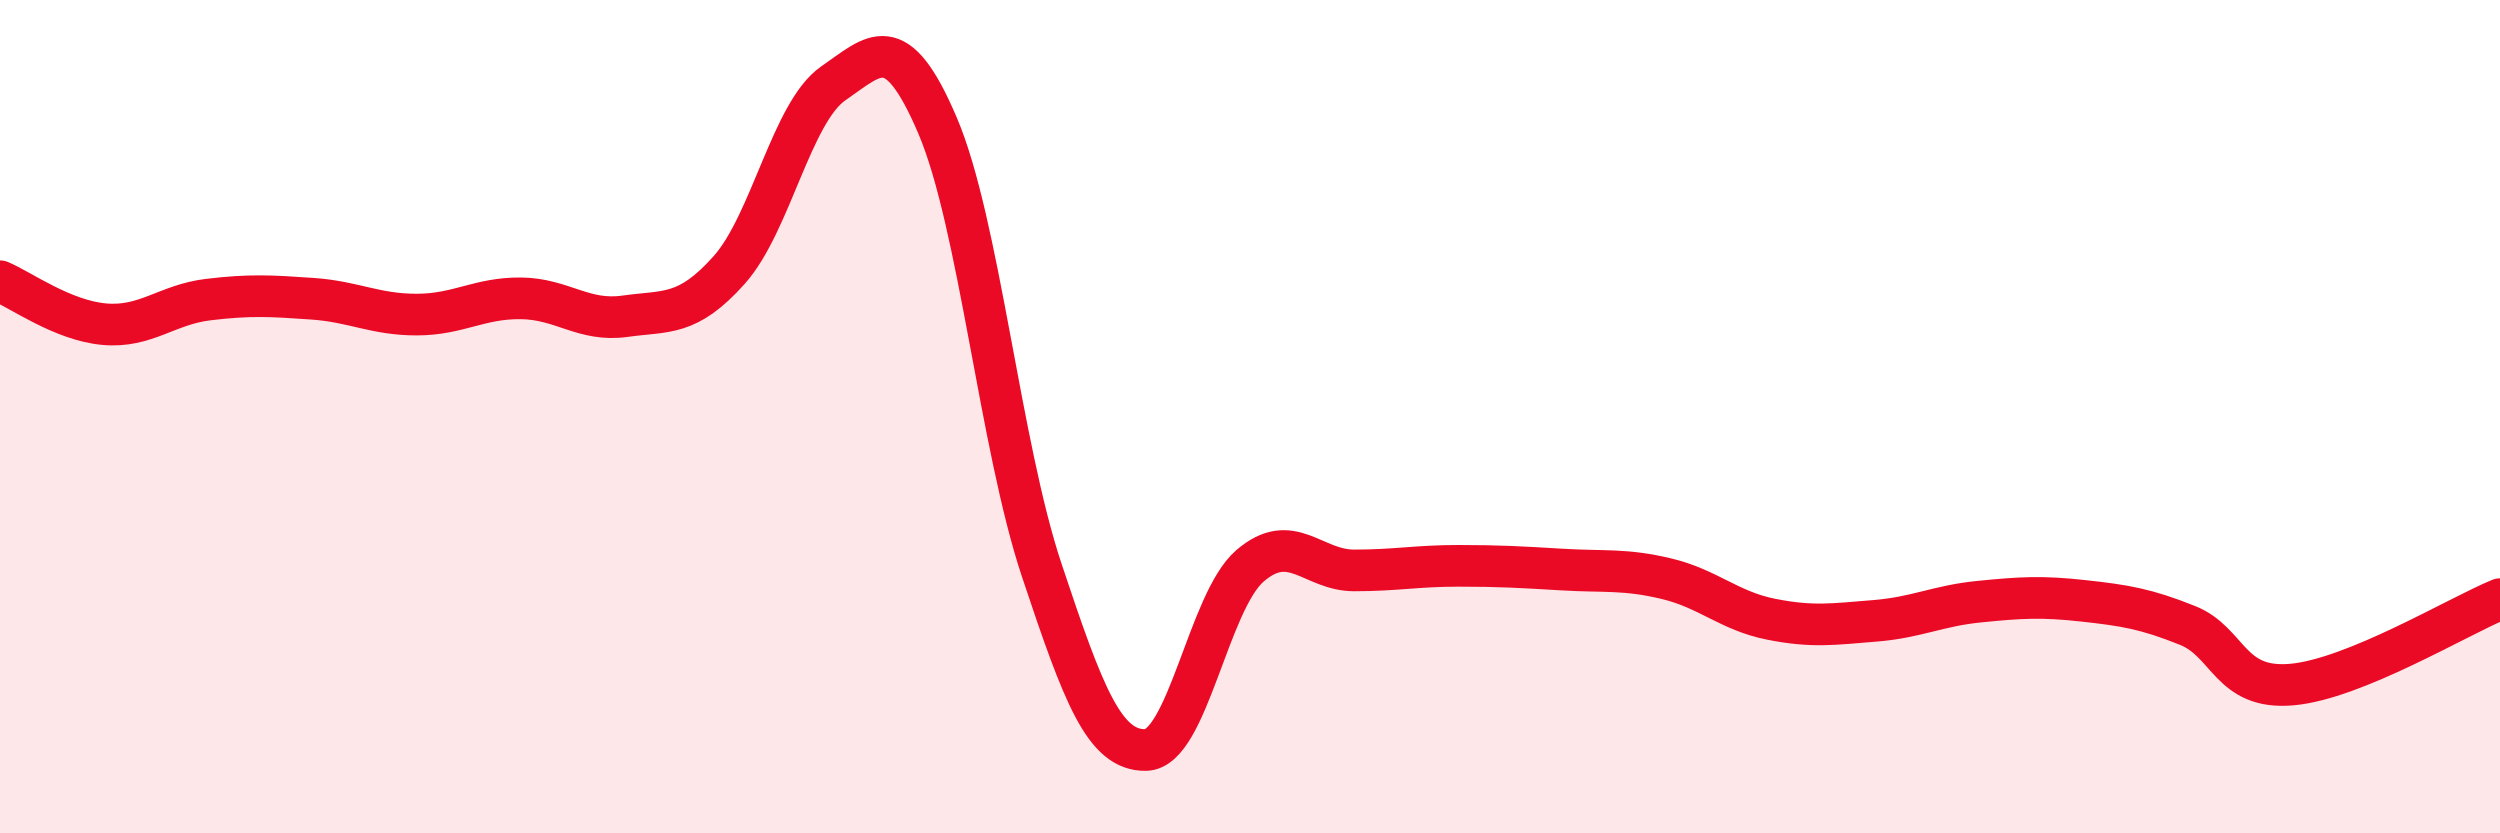 
    <svg width="60" height="20" viewBox="0 0 60 20" xmlns="http://www.w3.org/2000/svg">
      <path
        d="M 0,6.75 C 0.5,6.96 1.5,7.69 2.5,7.78 C 3.5,7.87 4,7.31 5,7.19 C 6,7.07 6.5,7.1 7.5,7.17 C 8.5,7.24 9,7.55 10,7.55 C 11,7.55 11.5,7.15 12.5,7.16 C 13.5,7.17 14,7.73 15,7.59 C 16,7.45 16.5,7.6 17.5,6.48 C 18.5,5.36 19,2.69 20,2 C 21,1.31 21.5,0.67 22.5,3.01 C 23.5,5.35 24,10.68 25,13.68 C 26,16.68 26.5,18.02 27.5,18 C 28.5,17.98 29,14.44 30,13.58 C 31,12.72 31.5,13.69 32.5,13.69 C 33.5,13.69 34,13.58 35,13.58 C 36,13.58 36.5,13.61 37.5,13.67 C 38.5,13.73 39,13.65 40,13.89 C 41,14.13 41.5,14.66 42.5,14.86 C 43.5,15.06 44,14.98 45,14.9 C 46,14.82 46.5,14.54 47.5,14.44 C 48.5,14.34 49,14.31 50,14.42 C 51,14.53 51.5,14.61 52.5,15.01 C 53.5,15.41 53.5,16.56 55,16.43 C 56.5,16.3 59,14.79 60,14.38L60 20L0 20Z"
        fill="#EB0A25"
        opacity="0.1"
        stroke-linecap="round"
        stroke-linejoin="round"
      />
      <path
        d="M 0,6.75 C 0.5,6.96 1.5,7.69 2.5,7.78 C 3.5,7.87 4,7.31 5,7.19 C 6,7.07 6.5,7.1 7.5,7.17 C 8.5,7.24 9,7.55 10,7.55 C 11,7.55 11.5,7.15 12.5,7.16 C 13.5,7.17 14,7.73 15,7.59 C 16,7.45 16.5,7.6 17.5,6.48 C 18.5,5.36 19,2.69 20,2 C 21,1.31 21.5,0.67 22.5,3.01 C 23.5,5.35 24,10.68 25,13.68 C 26,16.68 26.5,18.02 27.5,18 C 28.5,17.98 29,14.44 30,13.58 C 31,12.72 31.5,13.69 32.5,13.69 C 33.5,13.69 34,13.58 35,13.58 C 36,13.58 36.5,13.61 37.5,13.67 C 38.5,13.73 39,13.65 40,13.89 C 41,14.13 41.5,14.66 42.5,14.86 C 43.5,15.06 44,14.98 45,14.9 C 46,14.82 46.5,14.54 47.5,14.44 C 48.5,14.34 49,14.31 50,14.42 C 51,14.53 51.5,14.61 52.5,15.01 C 53.5,15.41 53.5,16.56 55,16.43 C 56.5,16.3 59,14.79 60,14.38"
        stroke="#EB0A25"
        stroke-width="1"
        fill="none"
        stroke-linecap="round"
        stroke-linejoin="round"
      />
    </svg>
  
